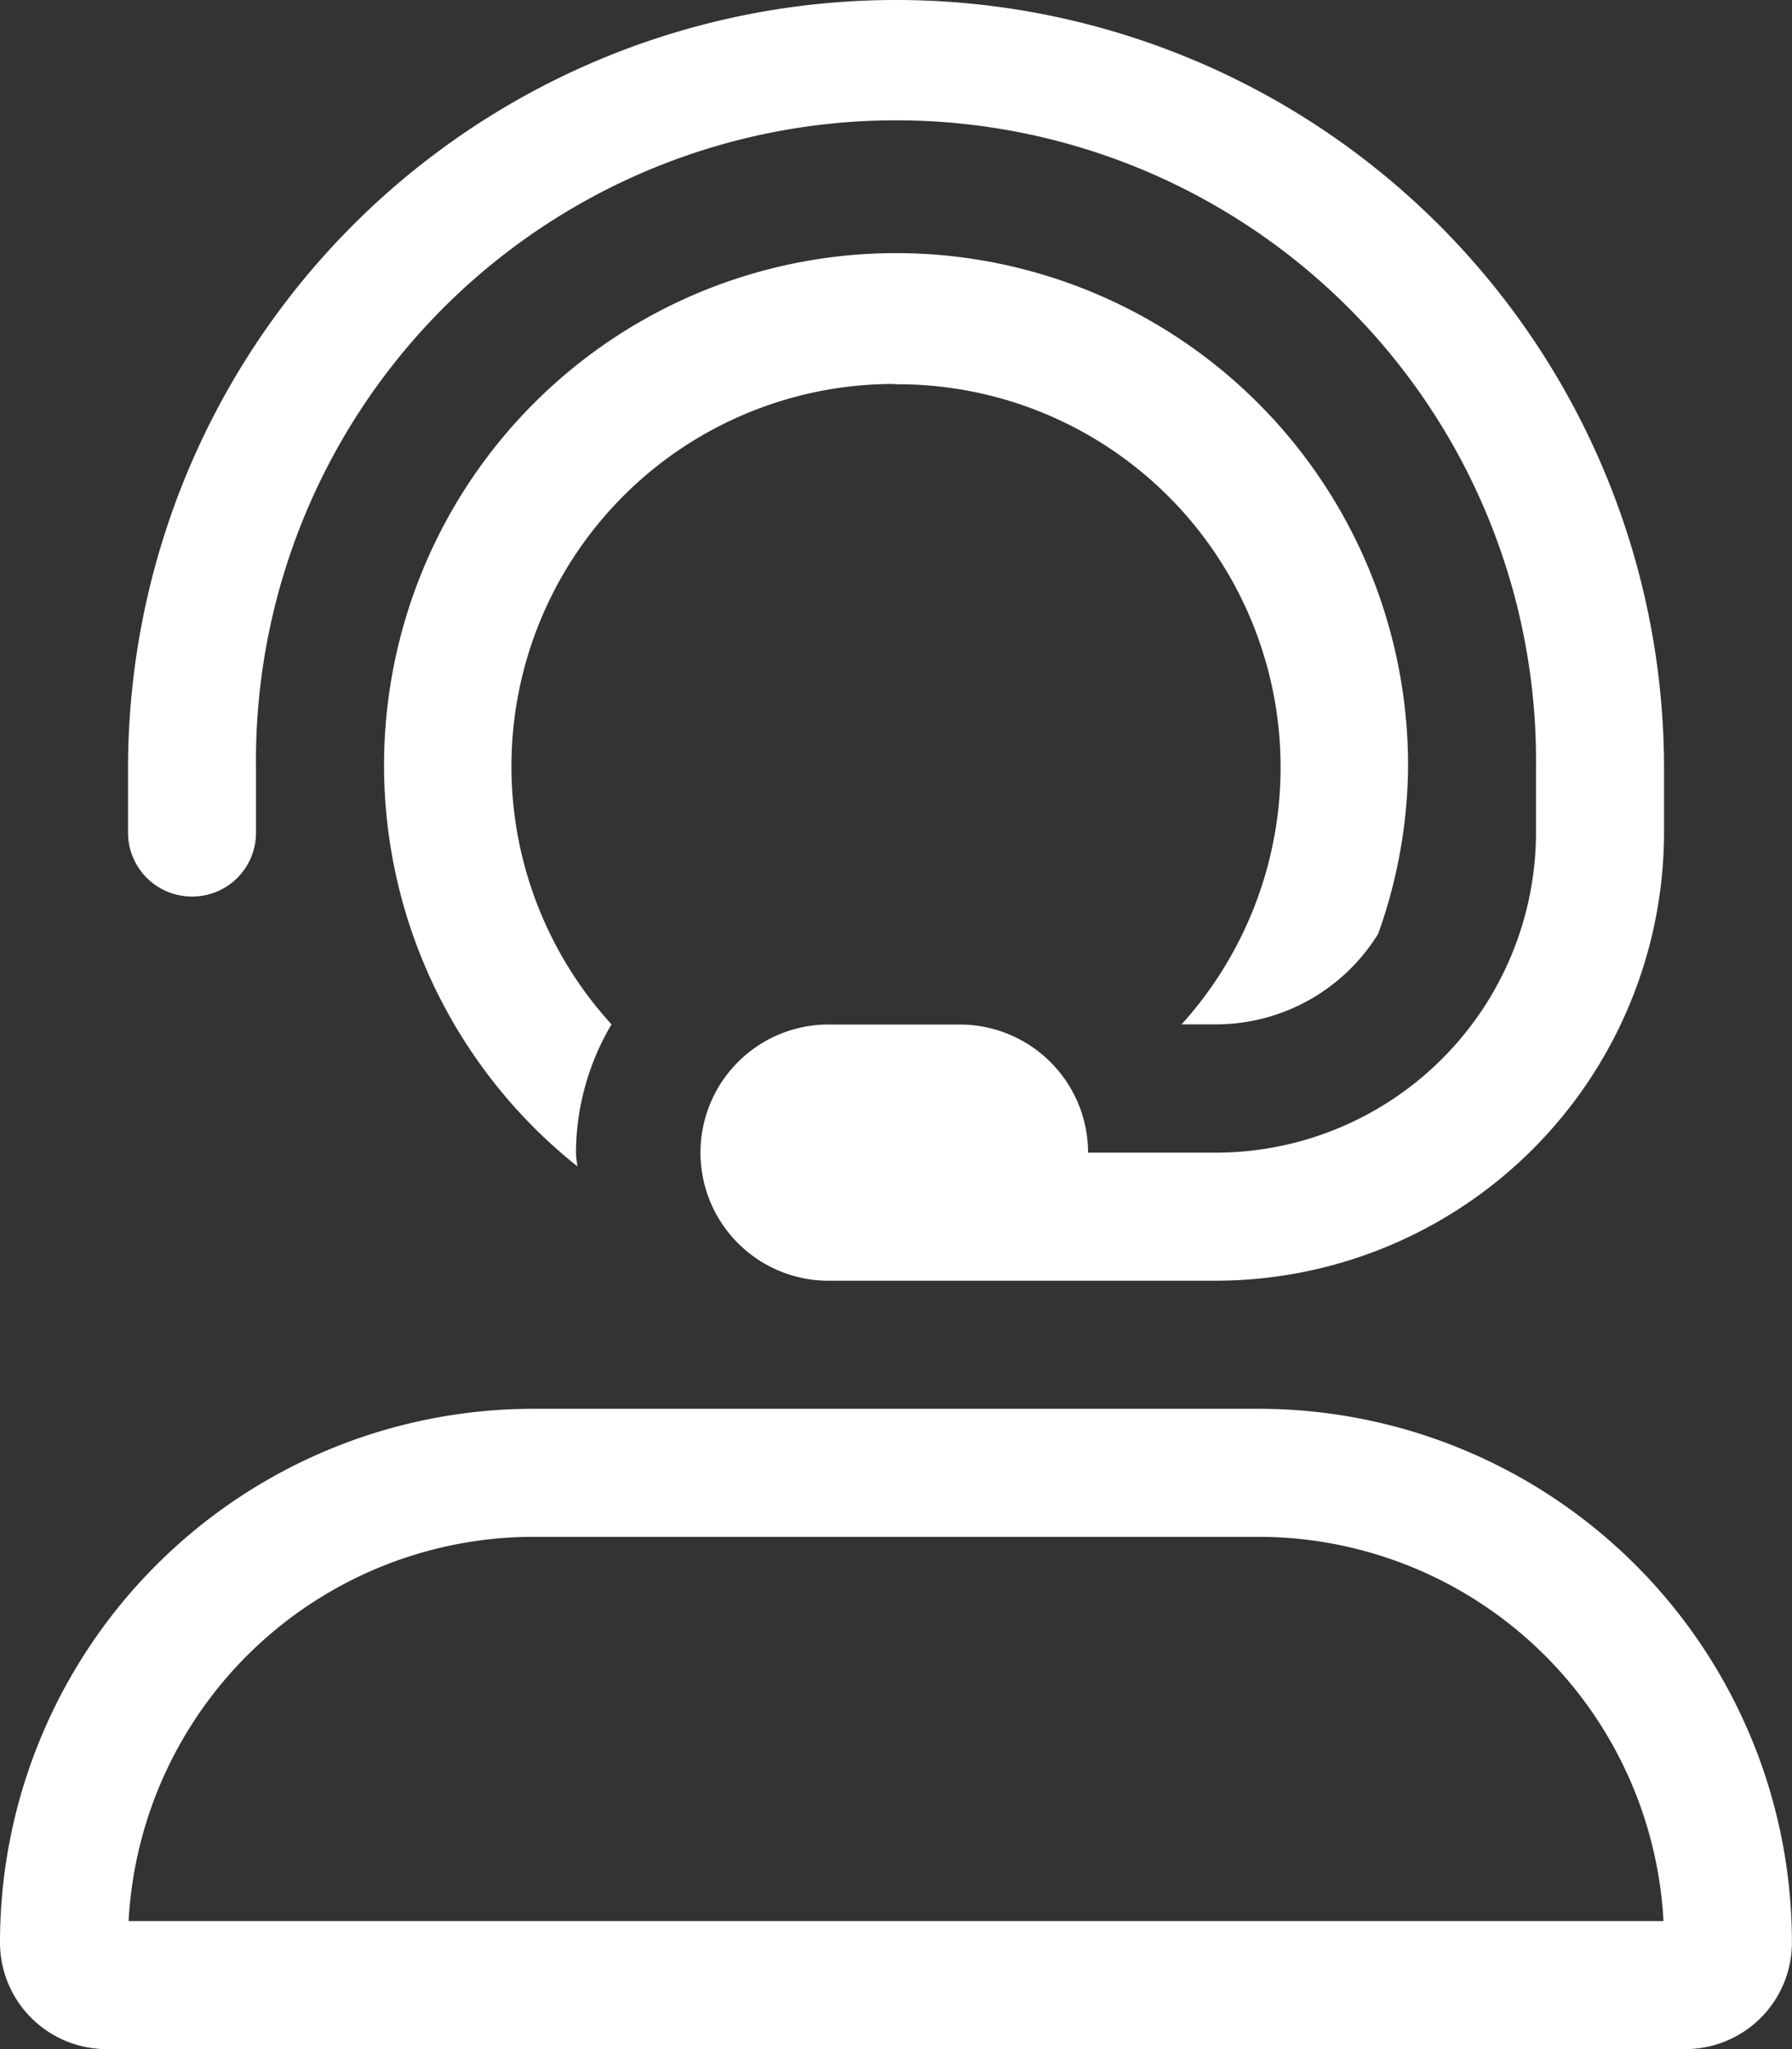 <svg id="Group_25" data-name="Group 25" xmlns="http://www.w3.org/2000/svg" width="19.299" height="22.056" viewBox="0 0 19.299 22.056">
  <rect x="0" y="0" width="19.299" height="22.056" fill="#333333" stroke="none"/>
  <path id="Path_8" data-name="Path 8" d="M9.637,4.136h.028a4.123,4.123,0,0,1,3.06,6.89h0l.371,0a2.054,2.054,0,0,0,1.746-.974,5.452,5.452,0,0,0,.322-1.783,5.514,5.514,0,1,0-8.945,4.286,1.041,1.041,0,0,1-.016-.15,2.724,2.724,0,0,1,.383-1.379,4.116,4.116,0,0,1,3.05-6.893ZM2.068,9.65a.686.686,0,0,0,.689-.689V8.271a6.893,6.893,0,1,1,13.785,0V8.96A3.451,3.451,0,0,1,13.1,12.407H11.718a1.381,1.381,0,0,0-1.379-1.379H8.96a1.379,1.379,0,1,0,0,2.757H13.1A4.83,4.83,0,0,0,17.921,8.96V8.271a8.271,8.271,0,0,0-16.542,0V8.96A.687.687,0,0,0,2.068,9.65Zm11.489,5.514H5.742A5.744,5.744,0,0,0,0,20.906a1.148,1.148,0,0,0,1.148,1.15h17a1.147,1.147,0,0,0,1.15-1.15A5.744,5.744,0,0,0,13.557,15.164ZM1.385,20.678a4.371,4.371,0,0,1,4.36-4.136h7.81a4.371,4.371,0,0,1,4.36,4.136Z" fill="#fff"/>
</svg>
